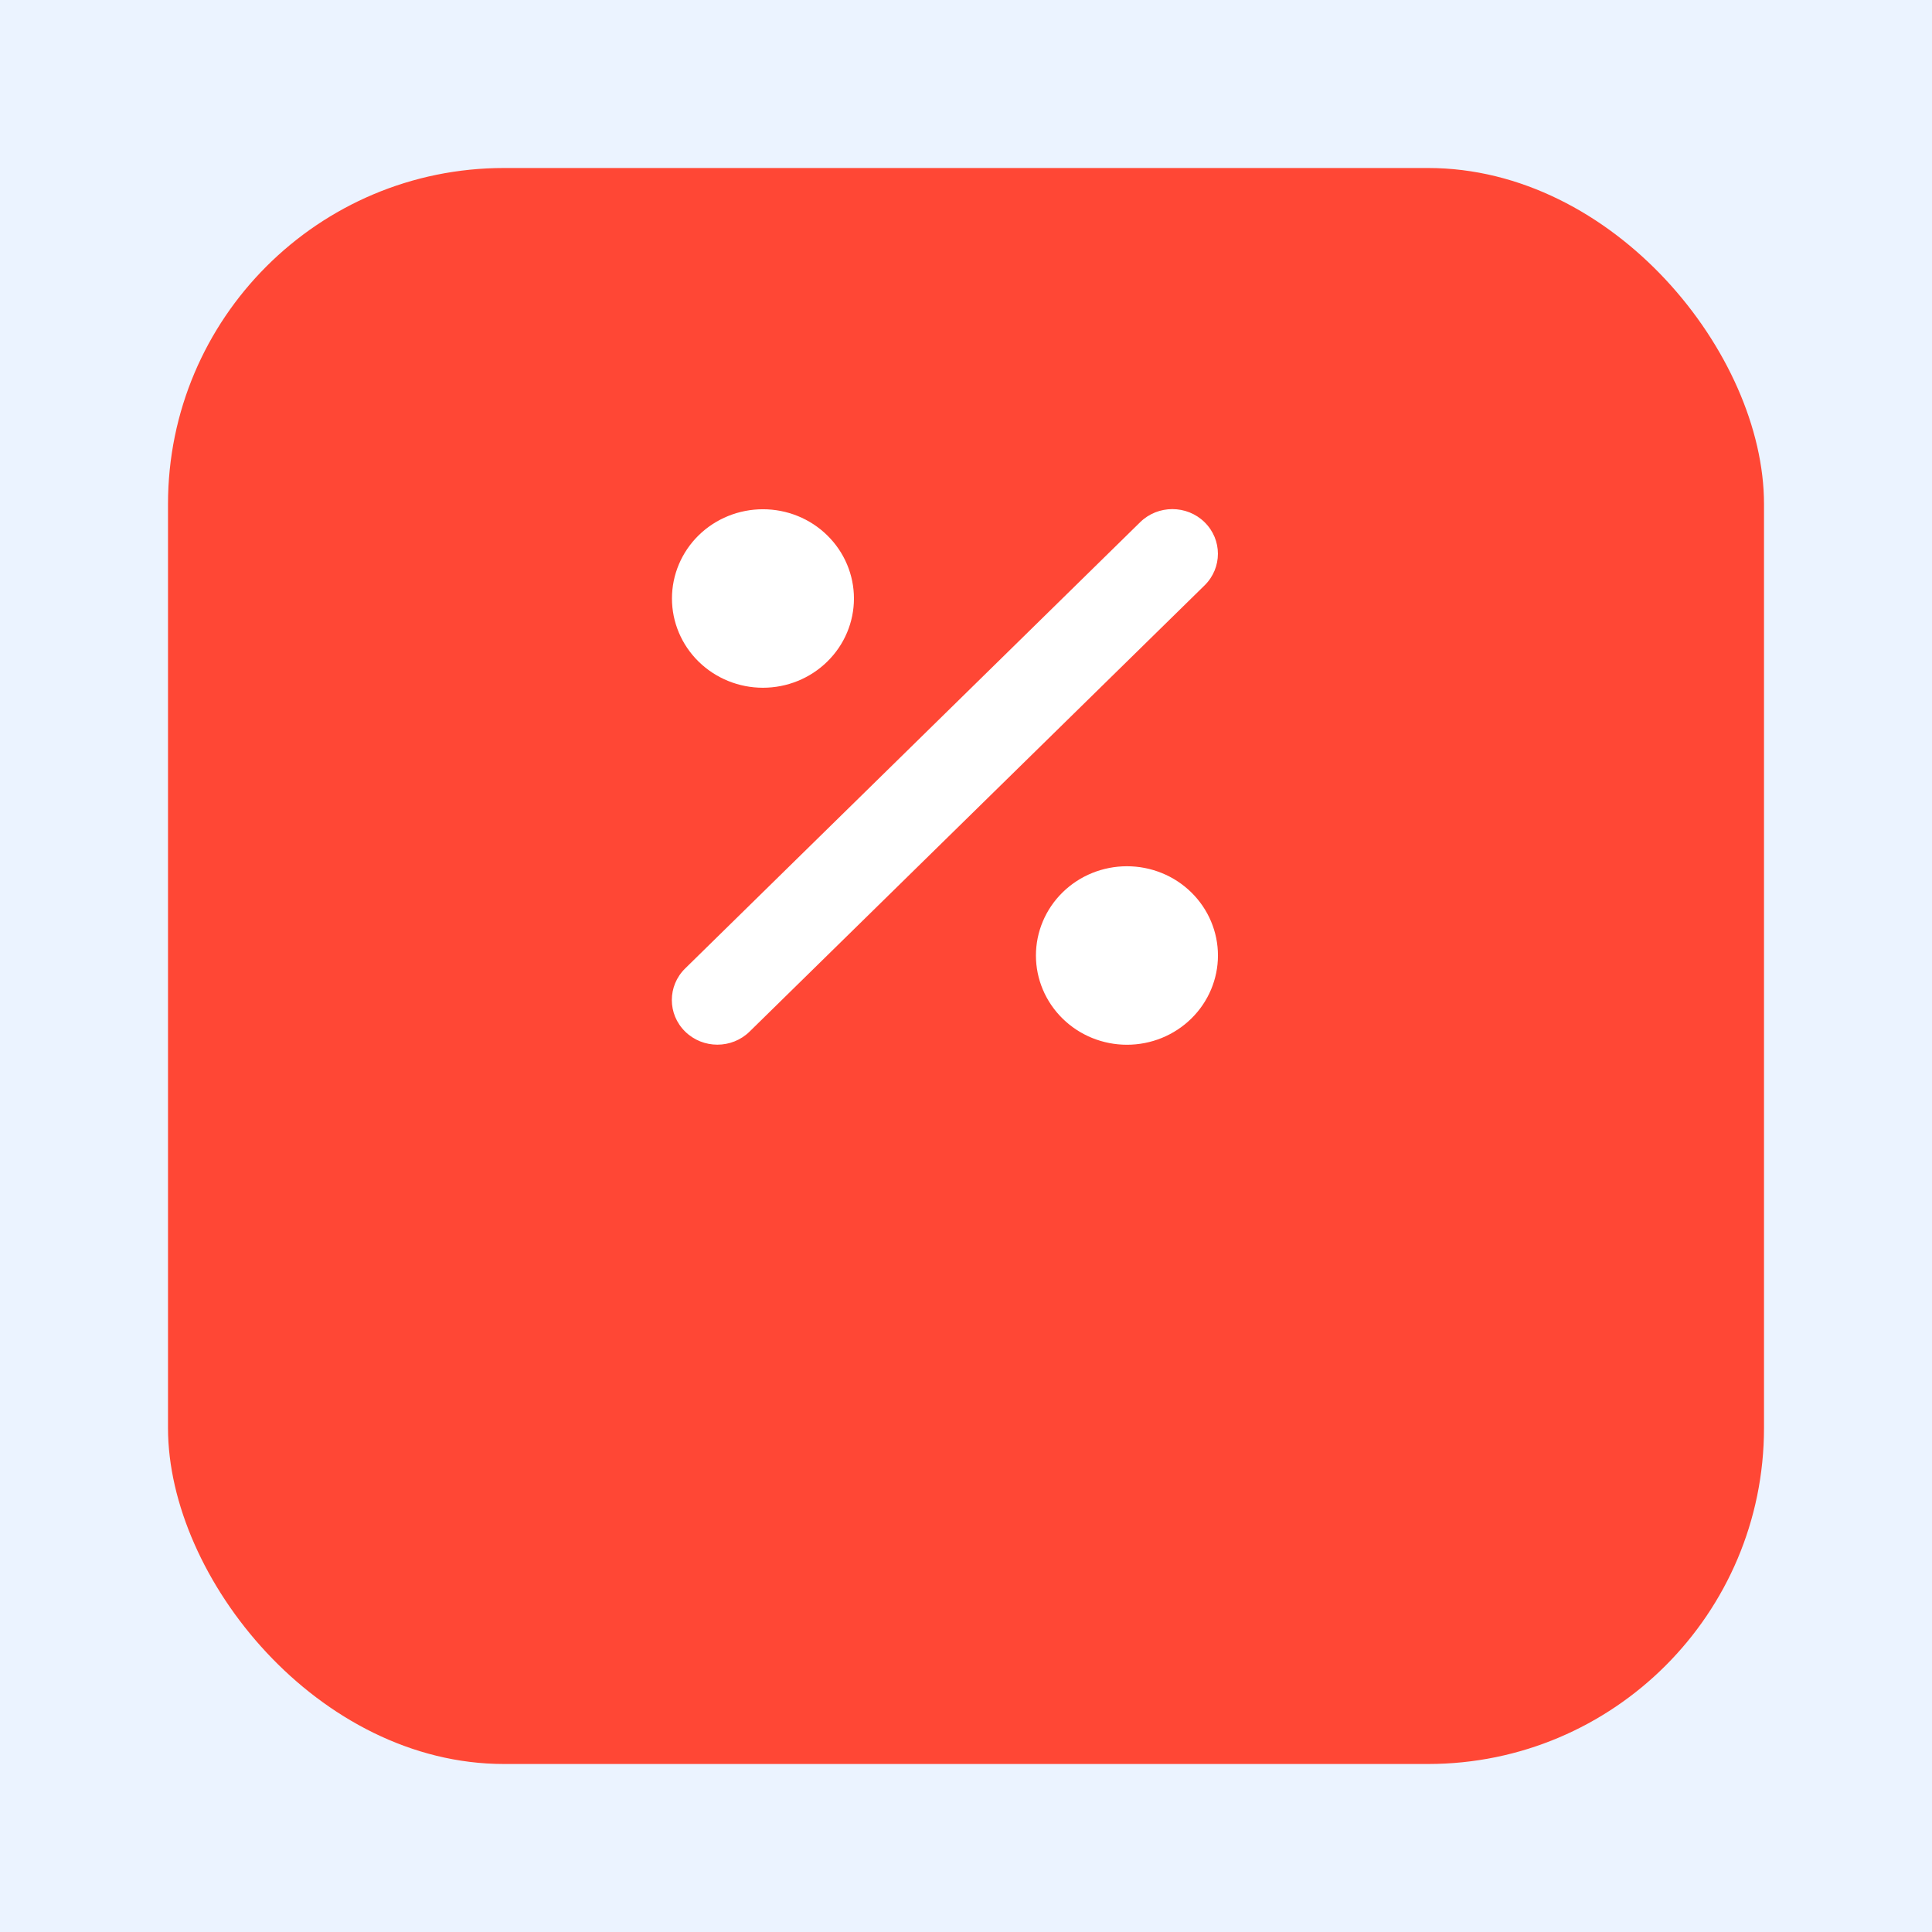 <svg width="46" height="46" viewBox="0 0 46 46" fill="none" xmlns="http://www.w3.org/2000/svg">
<rect width="46" height="46" fill="#E5E5E5"/>
<g clip-path="url(#clip0_0_1)">
<rect width="1200" height="8523" transform="translate(-163 -1595)" fill="white"/>
<rect x="-163" y="-244" width="1200" height="641" fill="#EBF3FF"/>
<g filter="url(#filter0_d_0_1)">
<rect x="4" width="38" height="38" rx="8" fill="#FF4735"/>
</g>
<g filter="url(#filter1_d_0_1)">
<rect x="-2065.5" y="-5791.5" width="4917" height="12919" stroke="black" stroke-width="5" shape-rendering="crispEdges"/>
</g>
<g clip-path="url(#clip1_0_1)">
<path d="M28.68 13.938C29.104 13.522 29.104 12.848 28.68 12.433C28.257 12.018 27.57 12.018 27.147 12.433L16.314 23.058C15.89 23.473 15.89 24.147 16.314 24.562C16.737 24.977 17.424 24.977 17.847 24.562L28.68 13.938ZM20.332 14.25C20.332 13.686 20.104 13.146 19.697 12.747C19.291 12.348 18.74 12.125 18.165 12.125C17.591 12.125 17.04 12.348 16.633 12.747C16.227 13.146 15.999 13.686 15.999 14.25C15.999 14.813 16.227 15.354 16.633 15.752C17.04 16.151 17.591 16.375 18.165 16.375C18.74 16.375 19.291 16.151 19.697 15.752C20.104 15.354 20.332 14.813 20.332 14.25ZM28.999 22.75C28.999 22.186 28.77 21.645 28.364 21.247C27.958 20.848 27.407 20.625 26.832 20.625C26.257 20.625 25.706 20.848 25.3 21.247C24.894 21.645 24.665 22.186 24.665 22.75C24.665 23.313 24.894 23.854 25.3 24.252C25.706 24.651 26.257 24.875 26.832 24.875C27.407 24.875 27.958 24.651 28.364 24.252C28.77 23.854 28.999 23.313 28.999 22.75Z" fill="white"/>
</g>
</g>
<rect x="-500" y="-3785" width="6881" height="12179" stroke="black" stroke-width="6"/>
<defs>
<filter id="filter0_d_0_1" x="0" y="0" width="46" height="46" filterUnits="userSpaceOnUse" color-interpolation-filters="sRGB">
<feFlood flood-opacity="0" result="BackgroundImageFix"/>
<feColorMatrix in="SourceAlpha" type="matrix" values="0 0 0 0 0 0 0 0 0 0 0 0 0 0 0 0 0 0 127 0" result="hardAlpha"/>
<feOffset dy="4"/>
<feGaussianBlur stdDeviation="2"/>
<feComposite in2="hardAlpha" operator="out"/>
<feColorMatrix type="matrix" values="0 0 0 0 0 0 0 0 0 0 0 0 0 0 0 0 0 0 0.25 0"/>
<feBlend mode="normal" in2="BackgroundImageFix" result="effect1_dropShadow_0_1"/>
<feBlend mode="normal" in="SourceGraphic" in2="effect1_dropShadow_0_1" result="shape"/>
</filter>
<filter id="filter1_d_0_1" x="-2072" y="-5794" width="4930" height="12932" filterUnits="userSpaceOnUse" color-interpolation-filters="sRGB">
<feFlood flood-opacity="0" result="BackgroundImageFix"/>
<feColorMatrix in="SourceAlpha" type="matrix" values="0 0 0 0 0 0 0 0 0 0 0 0 0 0 0 0 0 0 127 0" result="hardAlpha"/>
<feOffset dy="4"/>
<feGaussianBlur stdDeviation="2"/>
<feComposite in2="hardAlpha" operator="out"/>
<feColorMatrix type="matrix" values="0 0 0 0 0 0 0 0 0 0 0 0 0 0 0 0 0 0 0.25 0"/>
<feBlend mode="normal" in2="BackgroundImageFix" result="effect1_dropShadow_0_1"/>
<feBlend mode="normal" in="SourceGraphic" in2="effect1_dropShadow_0_1" result="shape"/>
</filter>
<clipPath id="clip0_0_1">
<rect width="1200" height="8523" fill="white" transform="translate(-163 -1595)"/>
</clipPath>
<clipPath id="clip1_0_1">
<rect width="13" height="17" fill="white" transform="translate(16 10)"/>
</clipPath>
</defs>
</svg>
